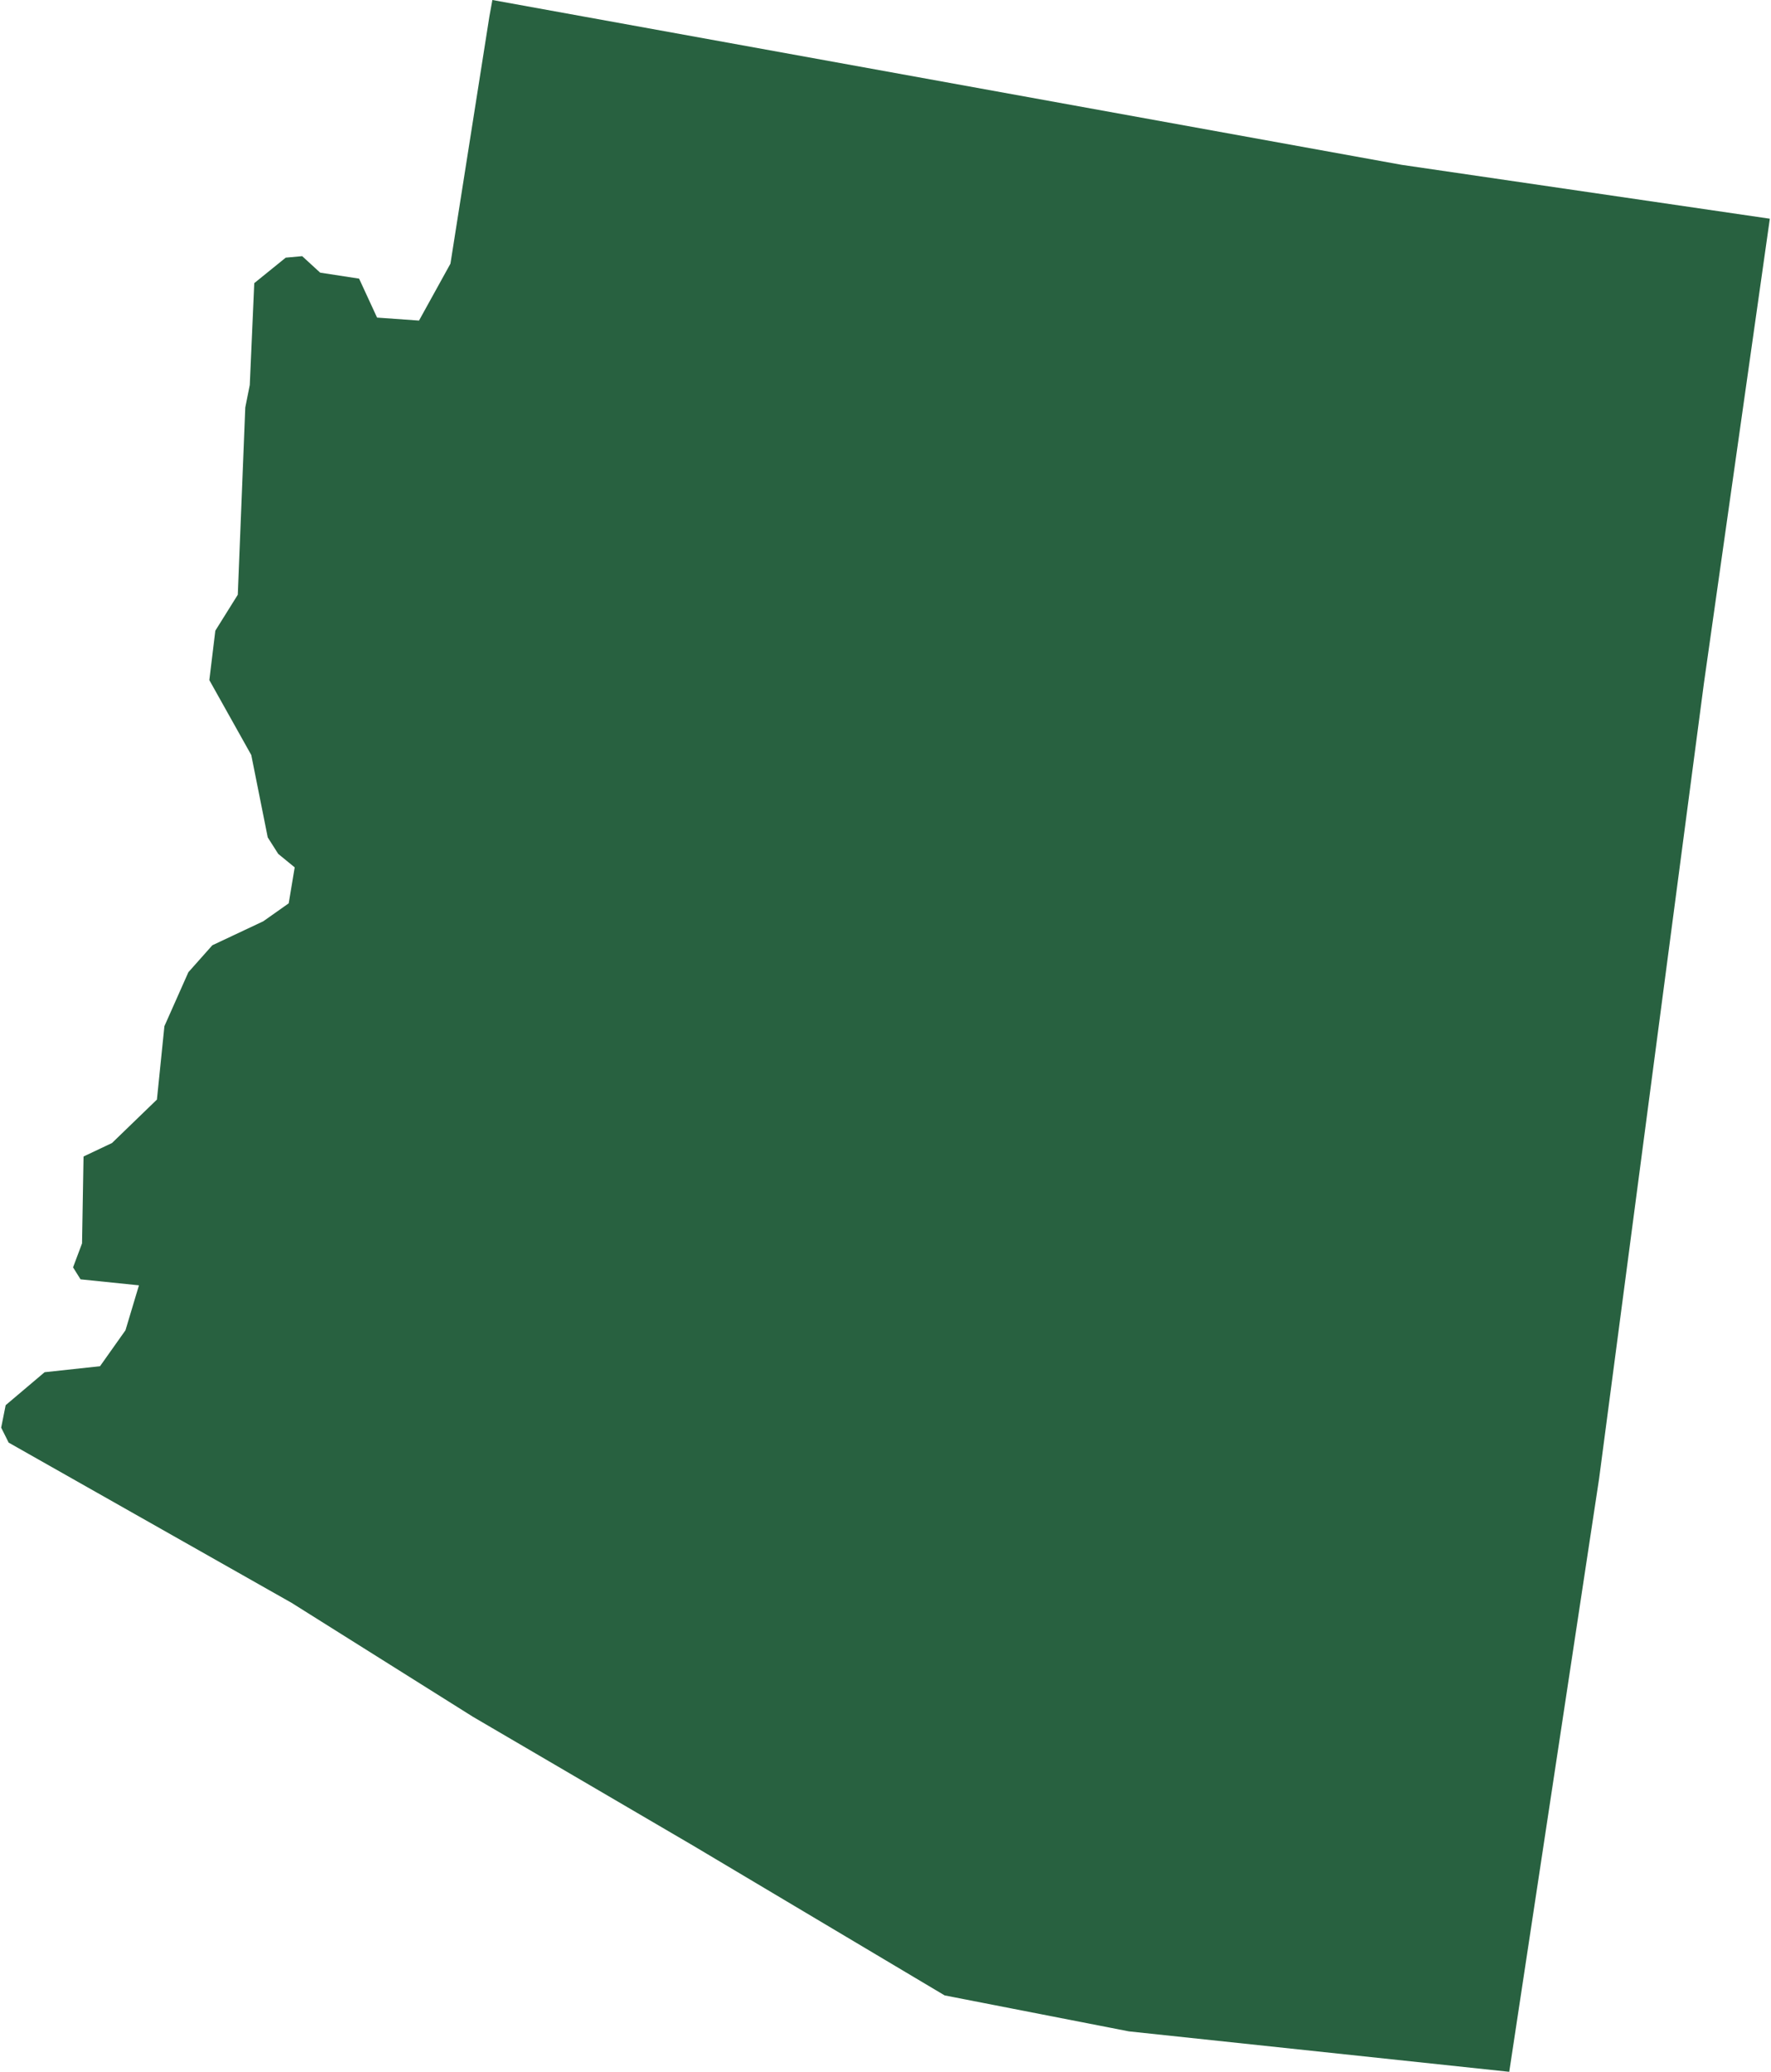 <svg xmlns="http://www.w3.org/2000/svg" viewBox="0 0 118.1 138.3" aria-hidden="true" style="fill:url(#CerosGradient_id5c0ebbb33);" width="118px" height="138px">
  <defs><linearGradient class="cerosgradient" data-cerosgradient="true" id="CerosGradient_id5c0ebbb33" gradientUnits="userSpaceOnUse" x1="50%" y1="100%" x2="50%" y2="0%"><stop offset="0%" stop-color="#286140"/><stop offset="100%" stop-color="#286140"/></linearGradient><linearGradient/>
    <style>
      .cls-1 {
        fill: #d3d3d3;
      }
    </style>
  </defs>
  <title>AZ</title>
  <g id="Layer_2" data-name="Layer 2">
    <g id="Layer_1-2" data-name="Layer 1">
      <path id="AZ" class="cls-1" d="M.3,93.8,0,95.3l.5,1L19.4,107l12.1,7.6,14.7,8.6,16.8,10,12.3,2.4,25.4,2.7,6-39.6,7-53.1,4.4-31L93.5,11,32.8,0l-.2,1.1L30,17.6l-2.1,3.8-2.8-.2-1.2-2.6-2.6-.4-1.2-1.1-1.1.1-2.1,1.7-.3,6.8-.3,1.5-.5,12.5-1.5,2.4-.4,3.3,2.8,5,1.1,5.5.7,1.1,1.1.9-.4,2.4-1.7,1.2-3.4,1.6-1.6,1.8-1.6,3.6-.5,4.9-3,2.9-1.9.9L5.4,83l-.6,1.6.5.8,3.9.4-.9,3L6.6,91.2l-3.7.4Z" style="fill:url(#CerosGradient_id5c0ebbb33);"/>
    </g>
  </g>
</svg>